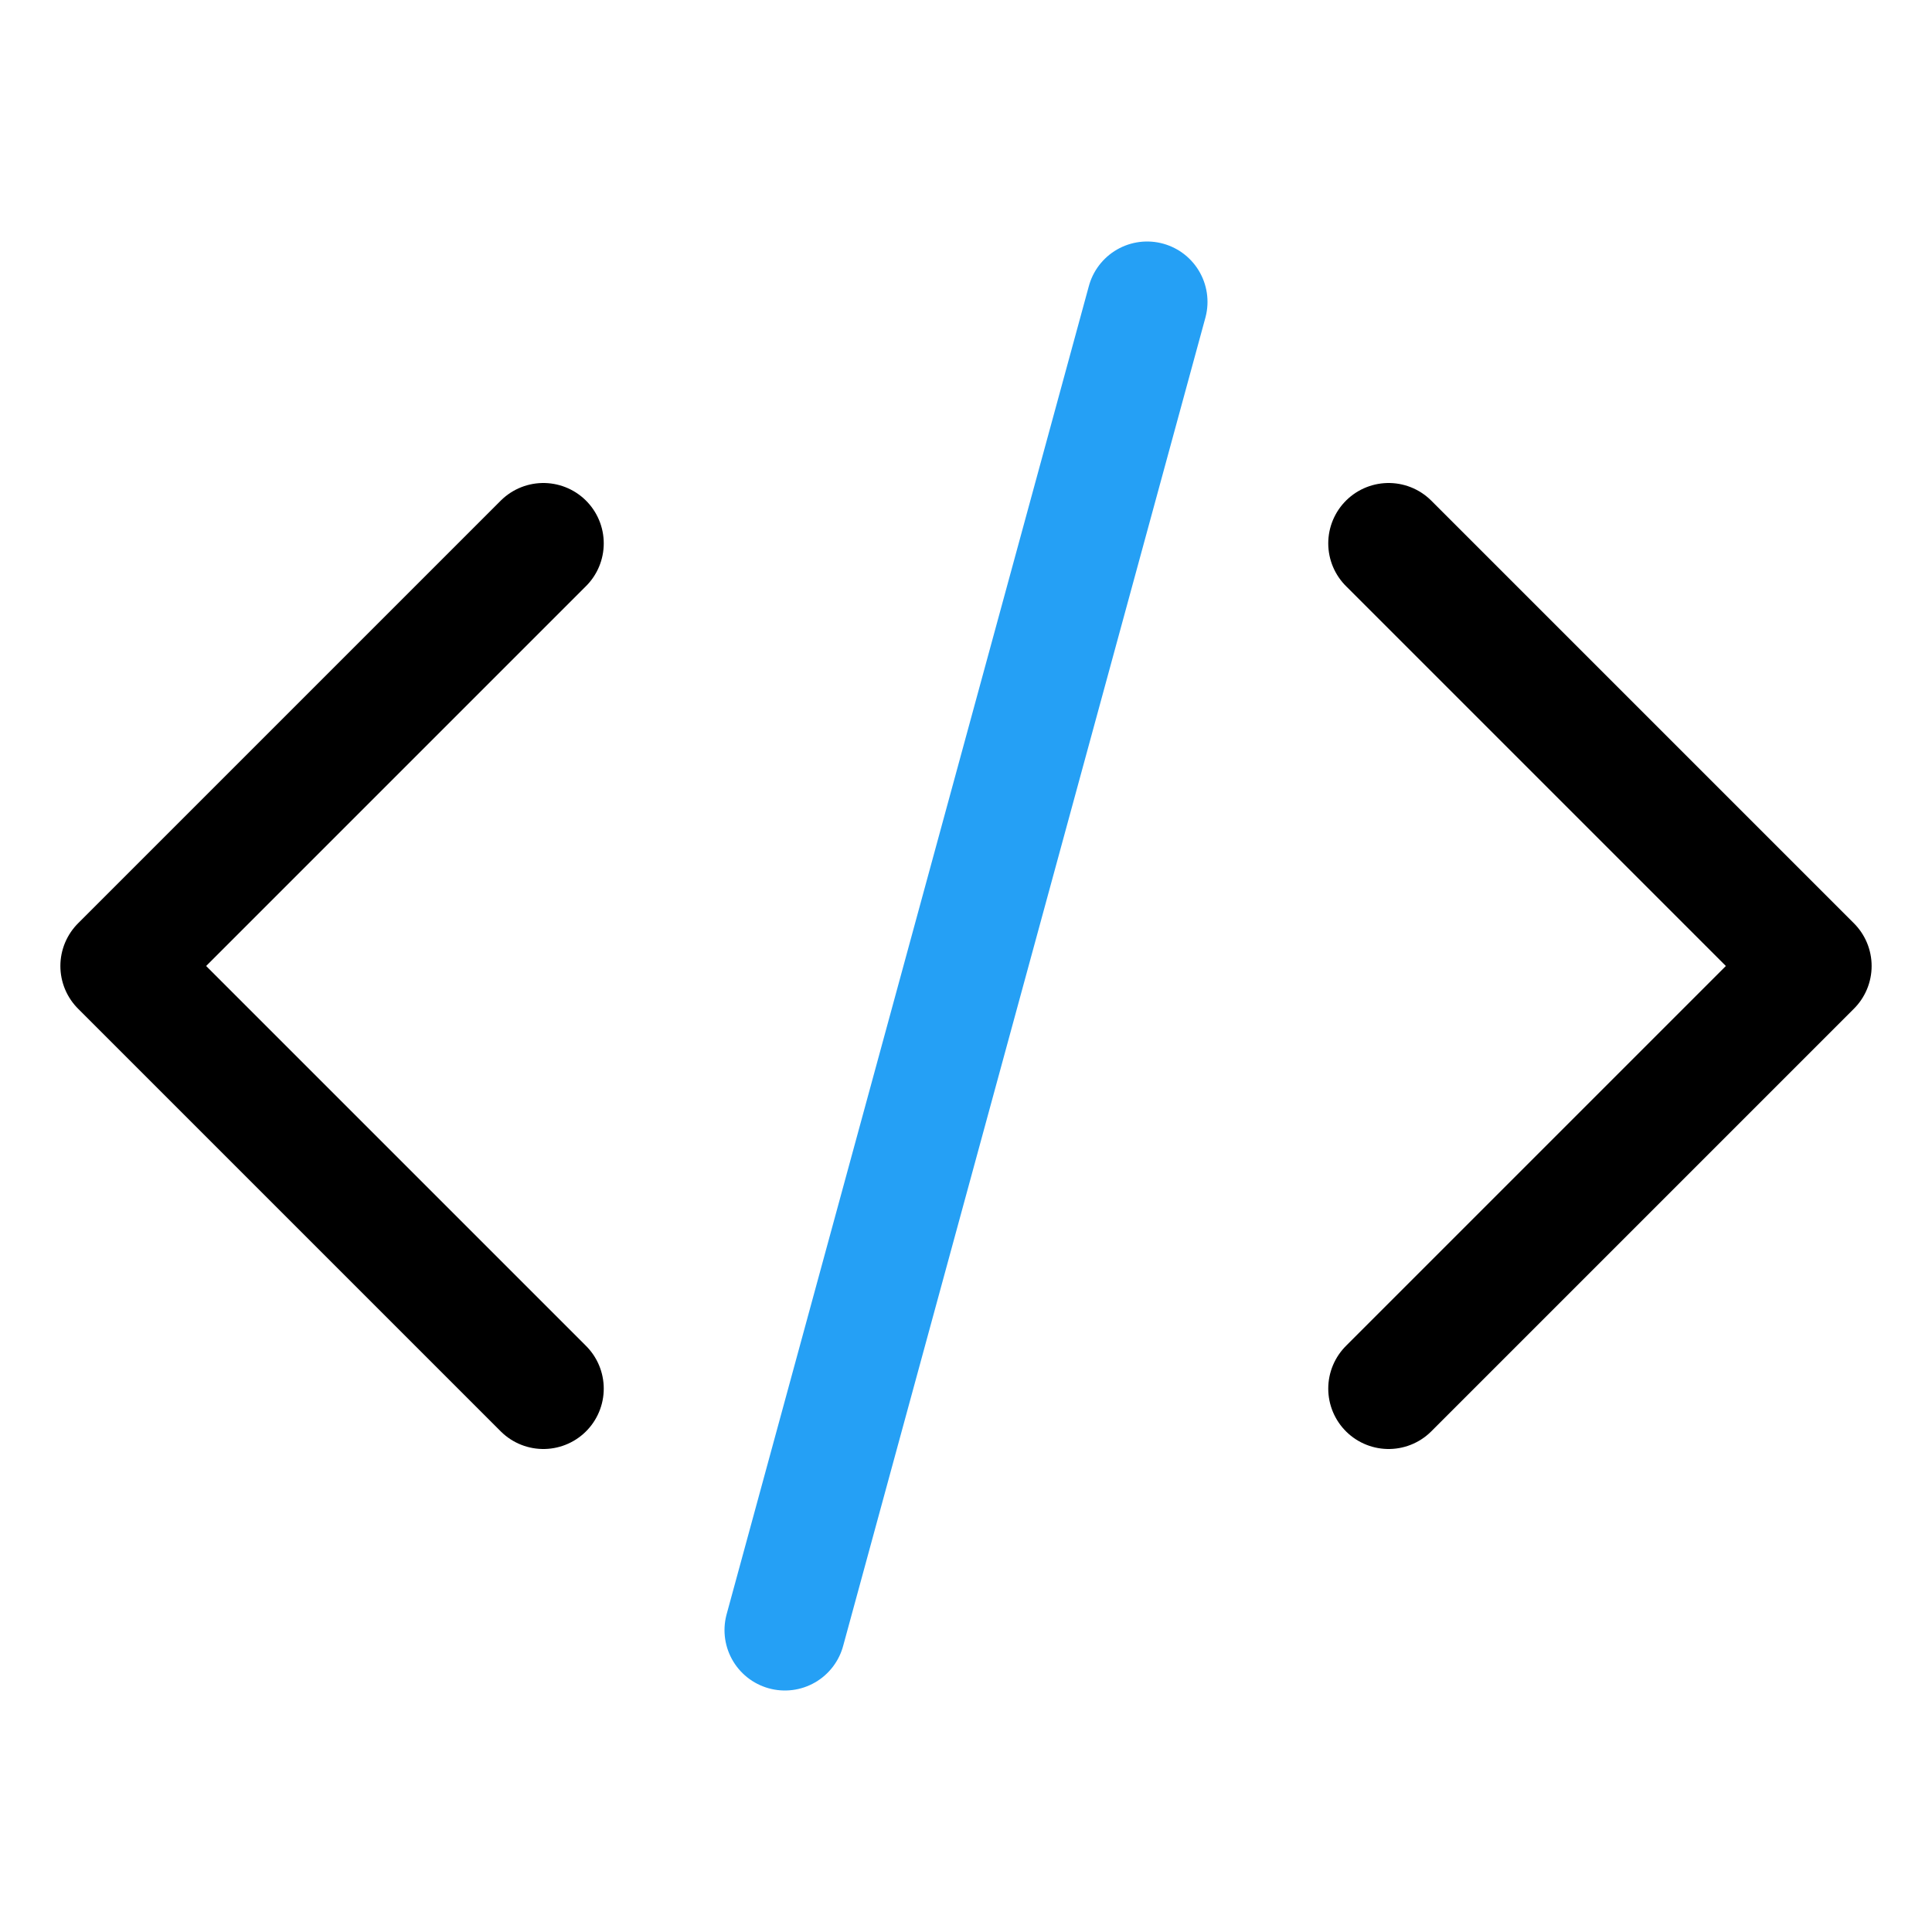 <?xml version="1.0" encoding="UTF-8" standalone="no"?>
<!DOCTYPE svg PUBLIC "-//W3C//DTD SVG 1.1//EN" "http://www.w3.org/Graphics/SVG/1.1/DTD/svg11.dtd">
<svg width="100%" height="100%" viewBox="0 0 24 24" version="1.1" xmlns="http://www.w3.org/2000/svg" xmlns:xlink="http://www.w3.org/1999/xlink" xml:space="preserve" xmlns:serif="http://www.serif.com/" style="fill-rule:evenodd;clip-rule:evenodd;stroke-linecap:round;stroke-linejoin:round;">
    <path id="innen" d="M14.25,3.75L9.75,20.25" style="fill:none;fill-rule:nonzero;stroke:rgb(37,160,245);stroke-width:1.5px;"/>
    <path id="außen" d="M17.25,6.75L22.5,12L17.25,17.25M6.75,17.25L1.5,12L6.75,6.75" style="fill:none;fill-rule:nonzero;stroke:black;stroke-width:1.5px;"/>
</svg>

